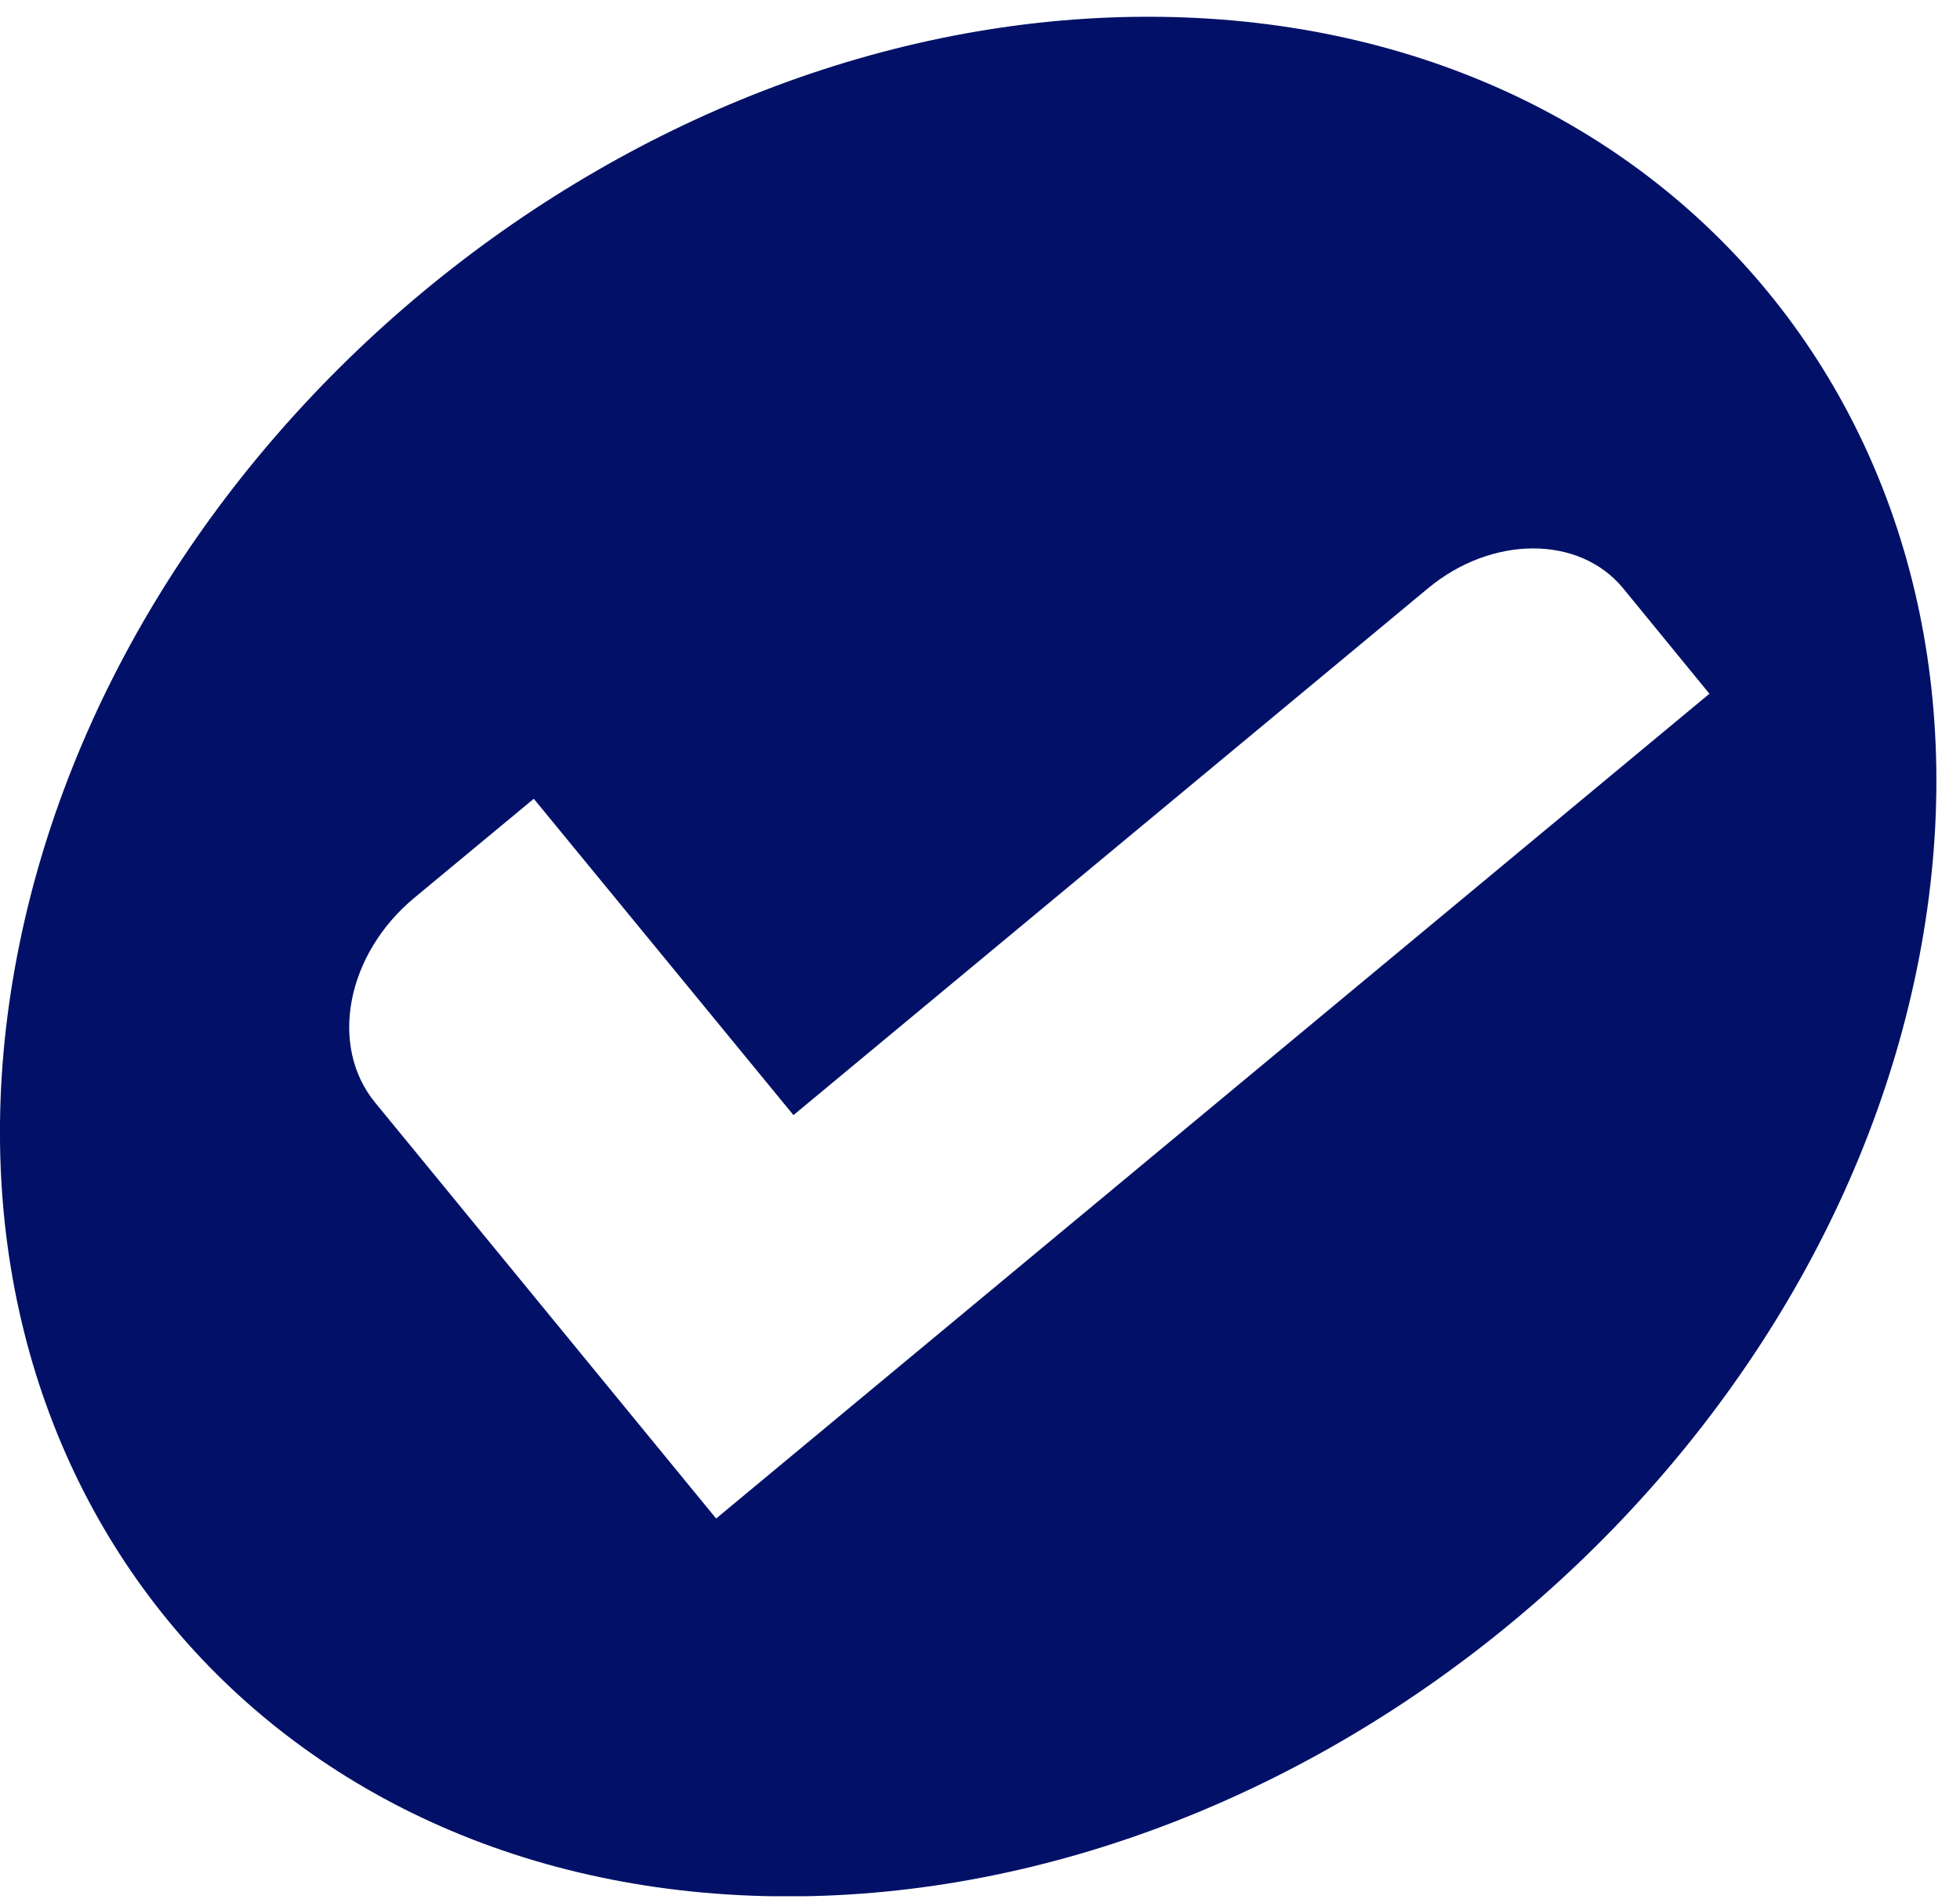 <svg width="64" height="62" viewBox="0 0 64 62" fill="none" xmlns="http://www.w3.org/2000/svg">
<g clip-path="url(#clip0_65_105)">
<path d="M37.501 0.547C20.35 0.541 3.811 14.269 0.558 31.214C-2.695 48.159 8.576 61.906 25.721 61.918C42.872 61.924 59.417 48.19 62.67 31.245C65.923 14.3 54.652 0.553 37.501 0.547ZM23.378 49.573L12.247 35.997C10.736 34.152 11.307 31.16 13.528 29.315L17.43 26.08L25.909 36.409L46.635 19.203C48.723 17.474 51.569 17.474 52.996 19.203L55.818 22.651L23.384 49.58L23.378 49.573Z" fill="#021167"/>
</g>
<defs>
<clipPath id="clip0_65_105">
<rect width="63.234" height="61.365" fill="white" transform="translate(0 0.547)"/>
</clipPath>
</defs>
</svg>
